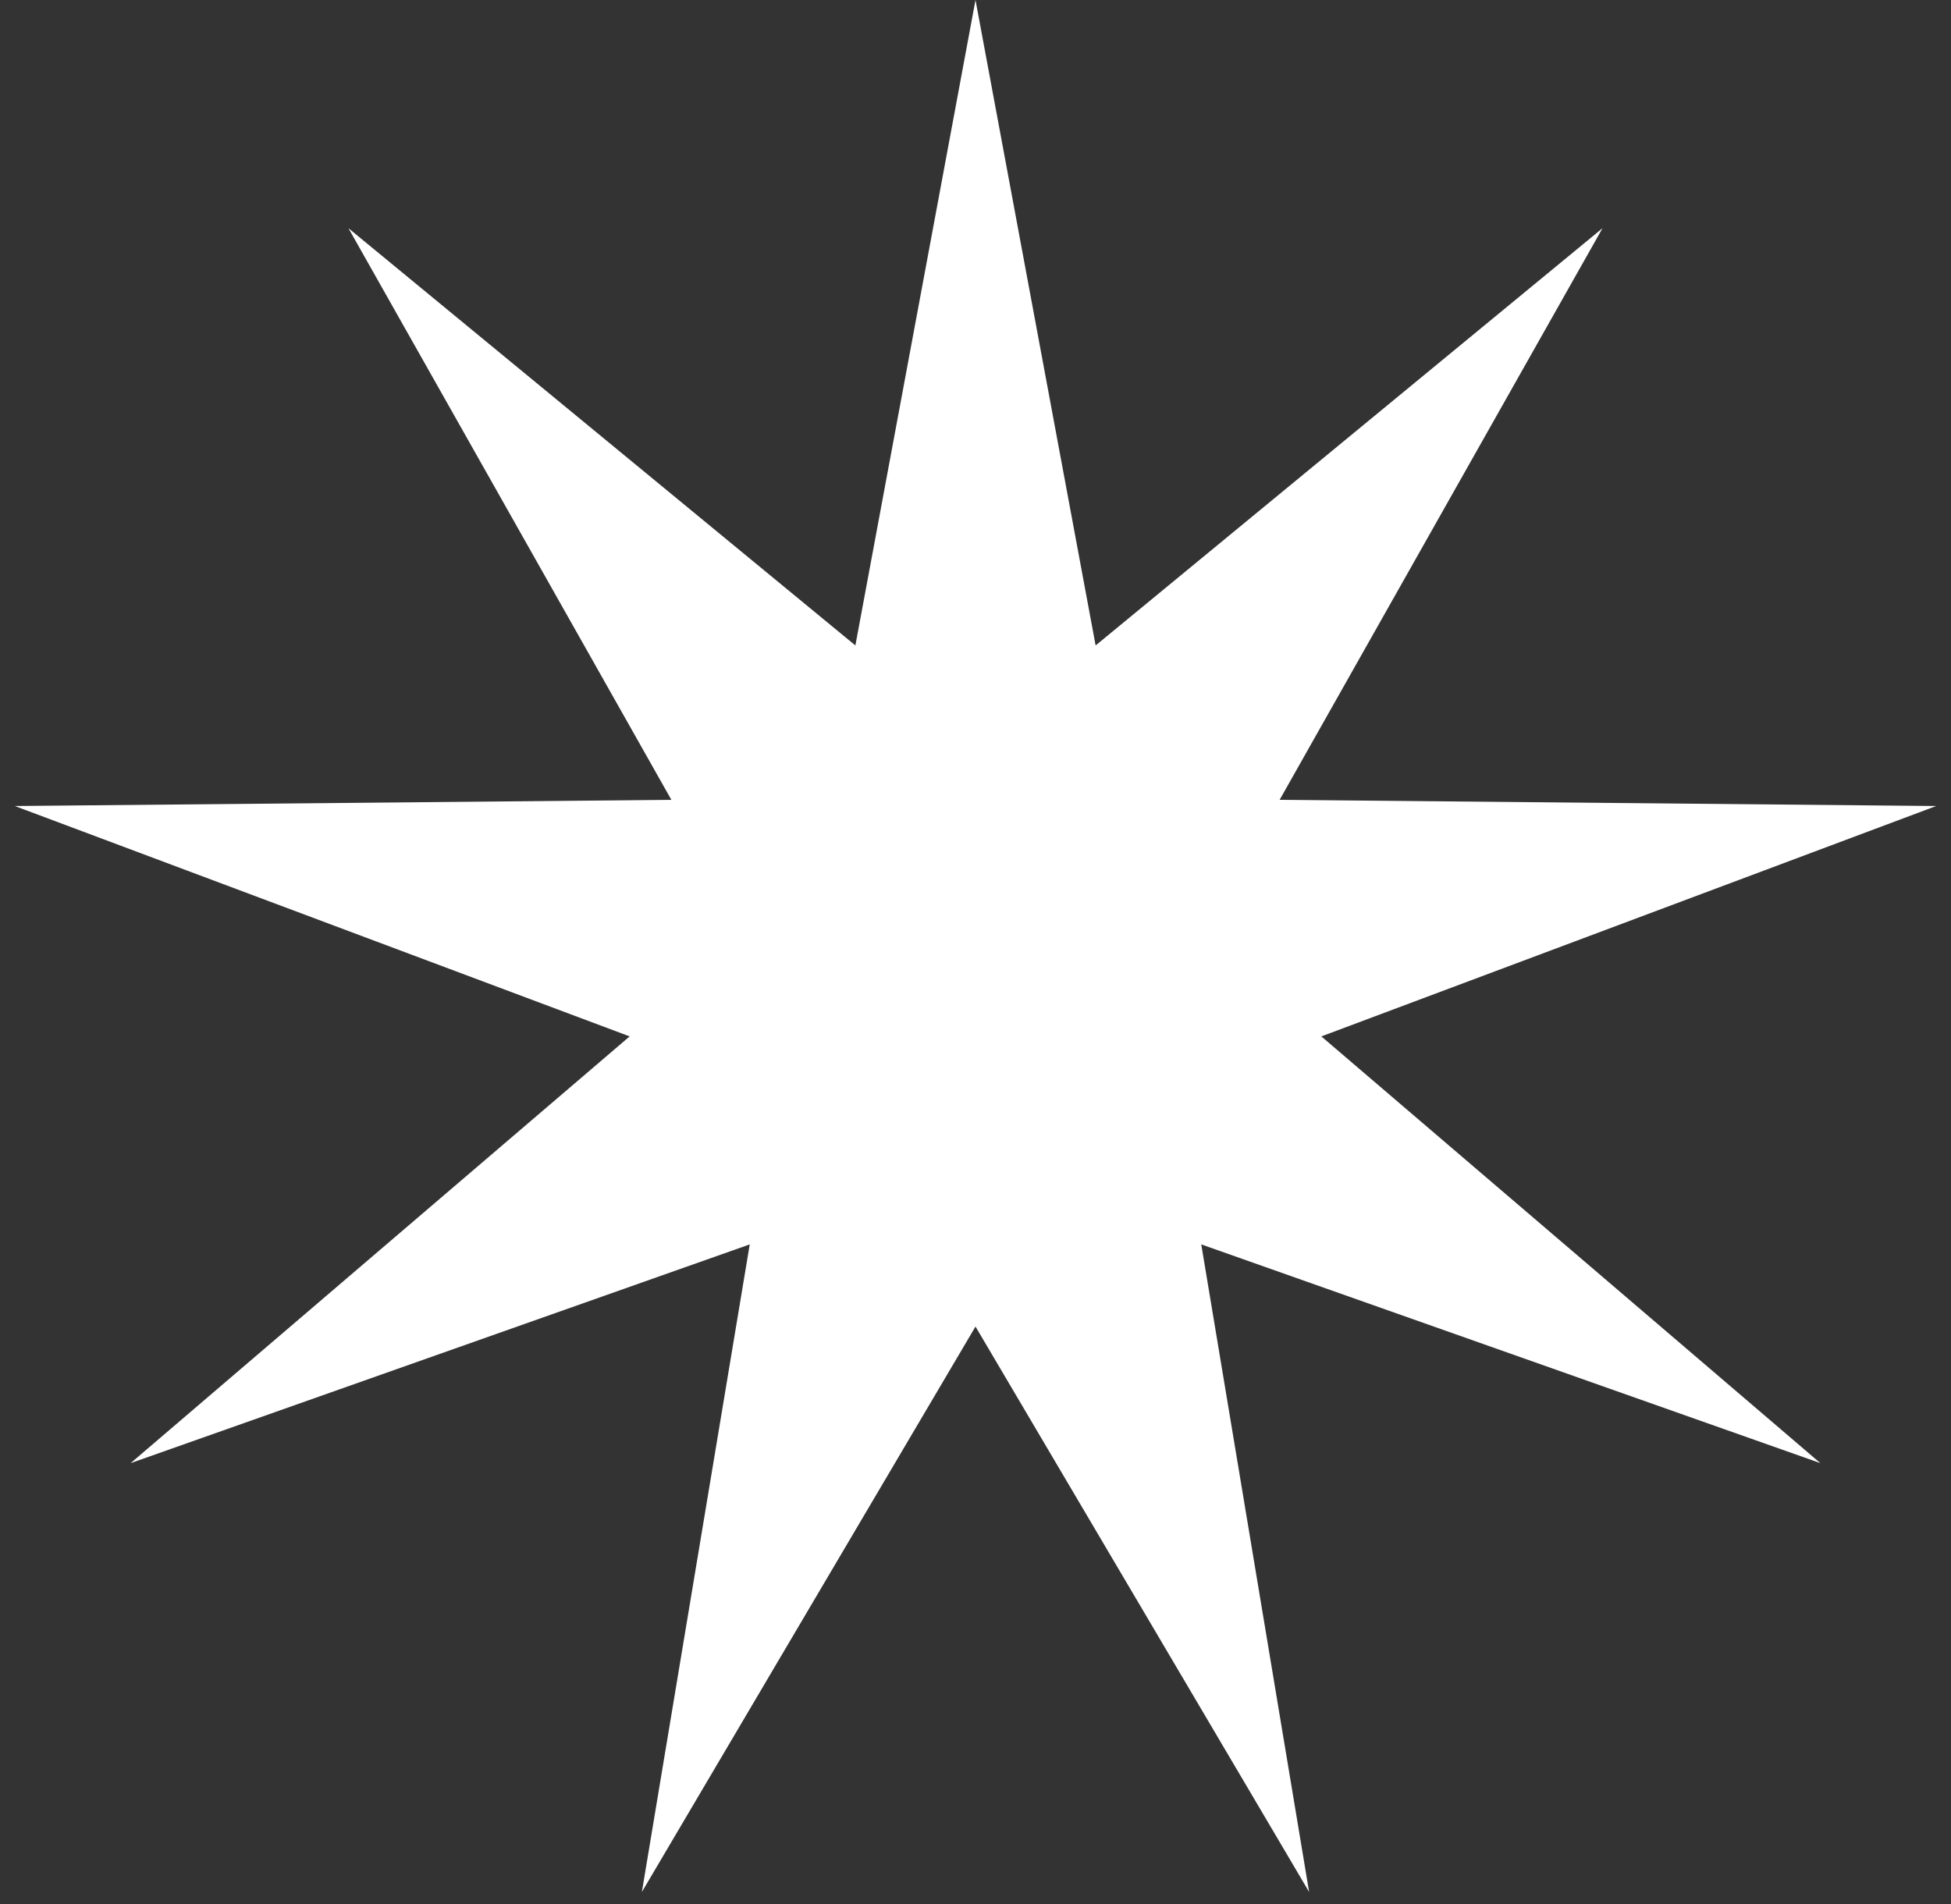<?xml version="1.0" encoding="UTF-8"?> <svg xmlns="http://www.w3.org/2000/svg" width="42" height="41" viewBox="0 0 42 41" fill="none"><rect x="0" y="0" width="42" height="41" fill="#333333" stroke="none"/> <path d="M21 0L23.586 13.896L34.498 4.913L27.547 17.22L41.681 17.353L28.445 22.313L39.187 31.5L25.86 26.791L28.182 40.733L21 28.56L13.818 40.733L16.14 26.791L2.813 31.5L13.555 22.313L0.319 17.353L14.453 17.22L7.501 4.913L18.414 13.896L21 0Z" fill="white"></path> </svg> 
